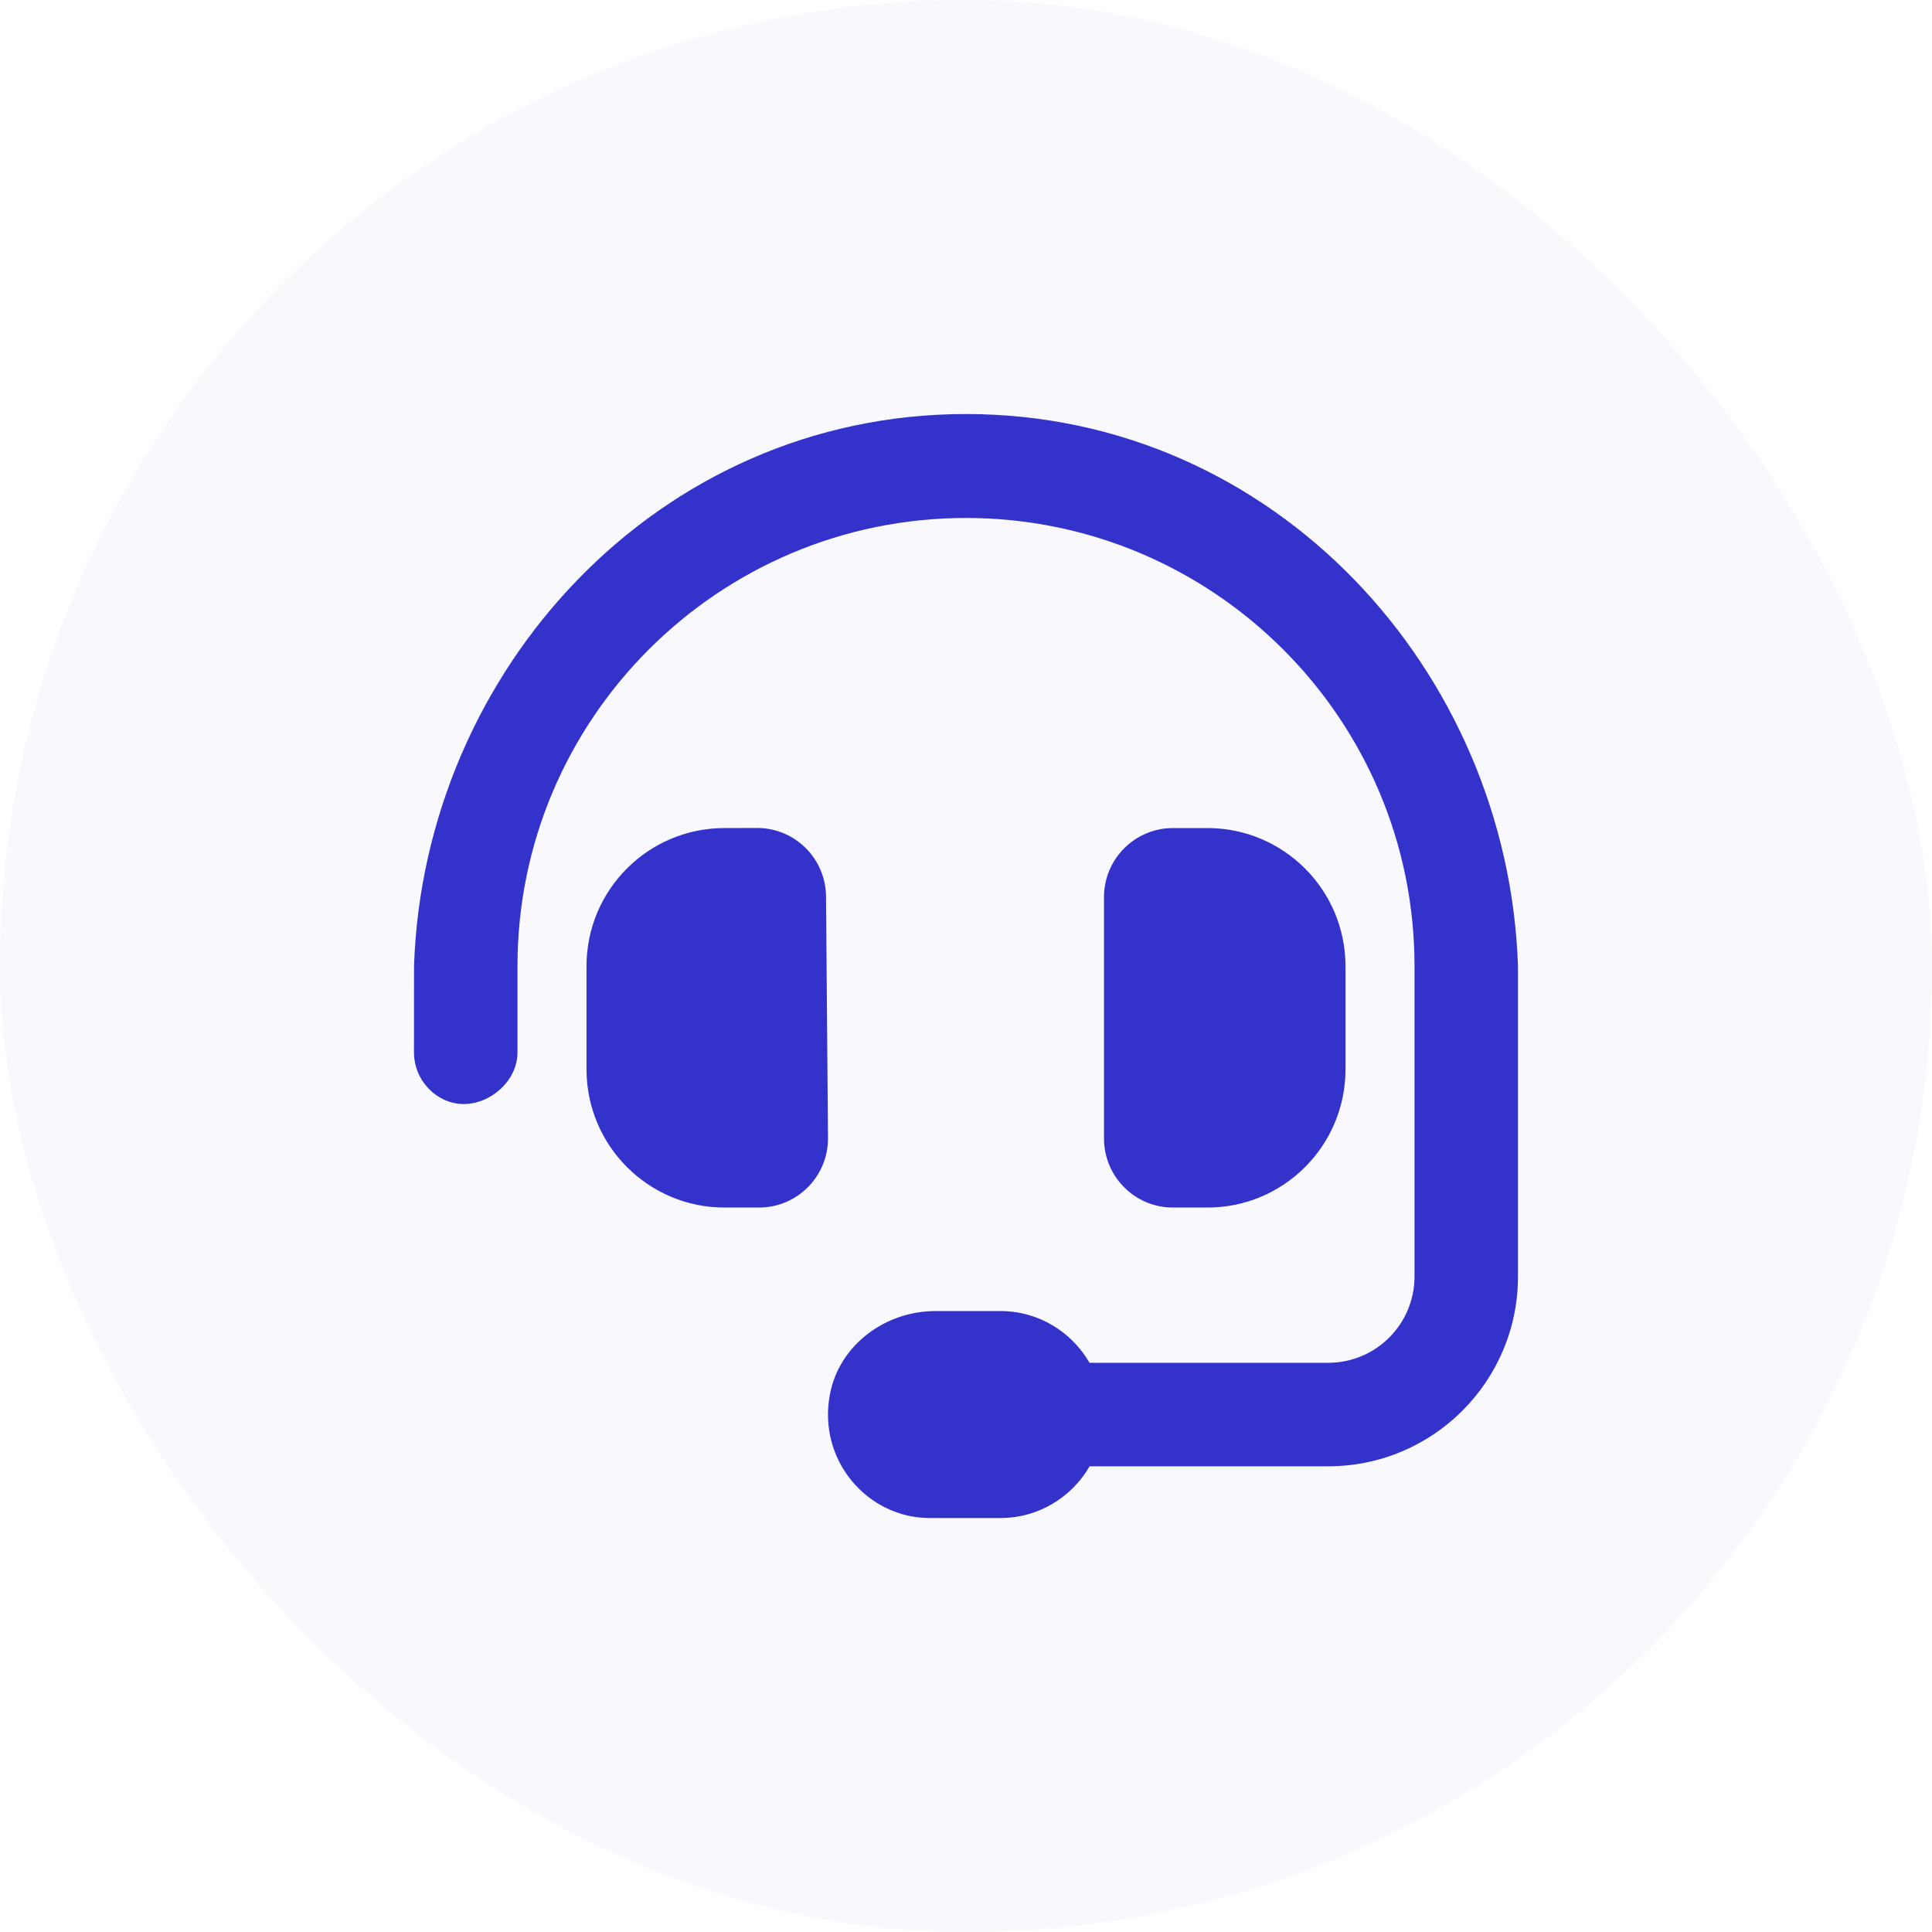 <svg width="40" height="40" viewBox="0 0 40 40" fill="none" xmlns="http://www.w3.org/2000/svg">
<rect width="40" height="40" rx="20" fill="#B9B9E7" fill-opacity="0.1"/>
<g clip-path="url(#clip0_123_1993)">
<g clip-path="url(#clip1_123_1993)">
<g clip-path="url(#clip2_123_1993)">
<path d="M17.102 18.572C17.102 17.781 16.462 17.142 15.674 17.142L15 17.144C13.422 17.144 12.143 18.423 12.143 20.004V22.138C12.143 23.72 13.424 25.001 15 25.001H15.714C16.503 25.001 17.143 24.36 17.143 23.57L17.102 18.572ZM20 8.572C13.611 8.572 8.776 13.889 8.572 20.001L8.571 21.787C8.571 22.38 9.051 22.858 9.603 22.858C10.154 22.858 10.714 22.38 10.714 21.787V20.001C10.714 14.88 14.881 10.724 20 10.724C25.12 10.724 29.286 14.88 29.286 20.001V26.429C29.286 27.416 28.486 28.215 27.5 28.215H22.558C22.187 27.577 21.504 27.144 20.714 27.144H19.366C18.33 27.144 17.379 27.844 17.184 28.862C16.919 30.233 17.964 31.429 19.245 31.429H20.714C21.505 31.429 22.189 30.996 22.56 30.358H27.5C29.669 30.358 31.428 28.599 31.428 26.429V20.001C31.223 13.889 26.388 8.572 20 8.572ZM25 25.001C26.578 25.001 27.857 23.72 27.857 22.138V20.005C27.857 18.425 26.576 17.144 25 17.144H24.286C23.497 17.144 22.857 17.784 22.857 18.574V23.568C22.857 24.362 23.495 25.001 24.286 25.001H25Z" fill="#3333CC"/>
</g>
</g>
</g>
<defs>
<clipPath id="clip0_123_1993">
<rect width="24" height="24" fill="white" transform="translate(8 8)"/>
</clipPath>
<clipPath id="clip1_123_1993">
<rect width="24" height="24" fill="white" transform="translate(8 8)"/>
</clipPath>
<clipPath id="clip2_123_1993">
<rect width="24" height="24" fill="white" transform="translate(8 8)"/>
</clipPath>
</defs>
</svg>
